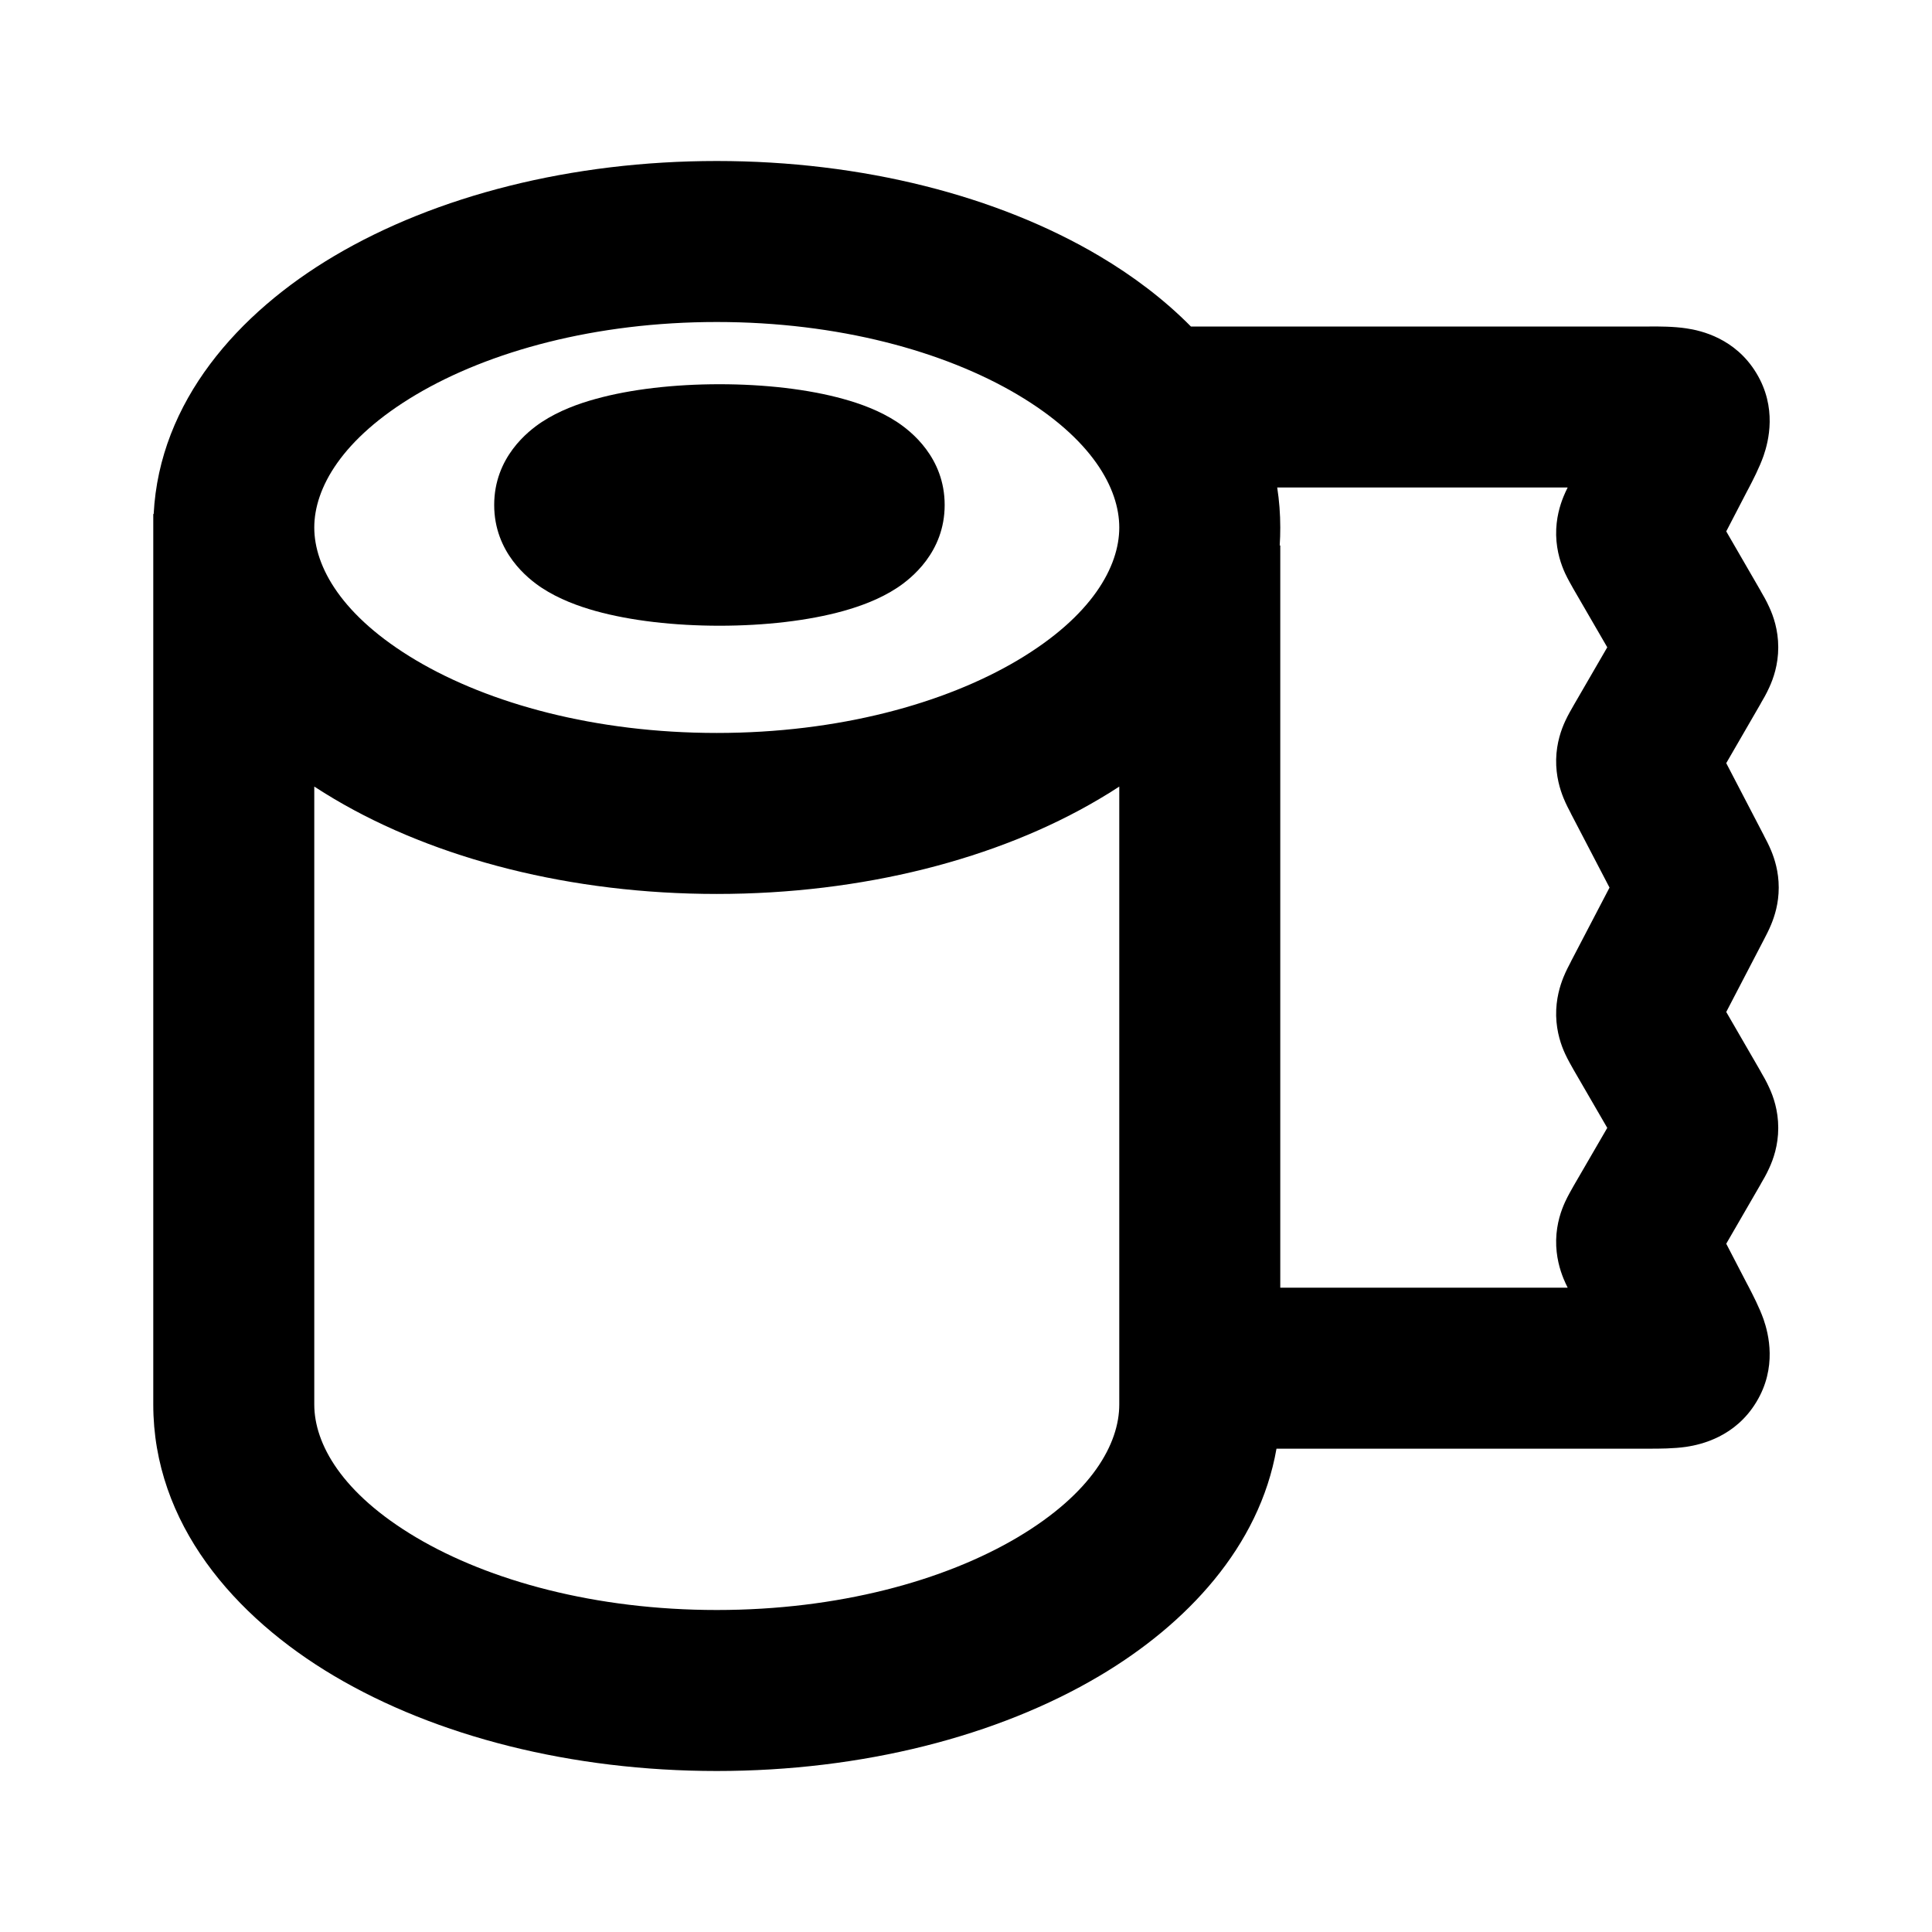 <svg width="24" height="24" viewBox="0 0 24 24" fill="none" xmlns="http://www.w3.org/2000/svg">
<path d="M8.937 4.773C8.377 4.773 7.833 4.835 7.398 4.956C7.187 5.014 6.944 5.102 6.731 5.242C6.558 5.356 6.139 5.683 6.139 6.273C6.139 6.862 6.558 7.189 6.731 7.303C6.944 7.443 7.187 7.531 7.398 7.59C7.833 7.711 8.377 7.773 8.937 7.773C9.498 7.773 10.041 7.711 10.476 7.59C10.687 7.531 10.93 7.443 11.143 7.303C11.316 7.189 11.735 6.862 11.735 6.273C11.735 5.683 11.316 5.356 11.143 5.242C10.93 5.102 10.687 5.014 10.476 4.956C10.041 4.835 9.498 4.773 8.937 4.773Z" fill="currentColor"/>
<path fill-rule="evenodd" clip-rule="evenodd" d="M1.904 6.385H1.909C1.981 4.988 2.957 3.888 4.152 3.18C5.417 2.431 7.1 2 8.904 2C10.709 2 12.392 2.431 13.656 3.18C14.072 3.426 14.461 3.719 14.794 4.056H20.462L20.491 4.056C20.608 4.055 20.79 4.055 20.948 4.079C21.133 4.106 21.556 4.203 21.817 4.633C22.079 5.064 21.969 5.484 21.908 5.661C21.855 5.812 21.771 5.973 21.717 6.076L21.703 6.102L21.444 6.601L21.871 7.339L21.876 7.349C21.898 7.386 21.944 7.465 21.979 7.544C22.028 7.65 22.09 7.822 22.09 8.041C22.09 8.26 22.028 8.431 21.979 8.538C21.944 8.617 21.898 8.695 21.876 8.732L21.871 8.742L21.444 9.48L21.912 10.379L21.916 10.388C21.934 10.422 21.973 10.496 22.003 10.569C22.044 10.669 22.096 10.826 22.096 11.026C22.096 11.225 22.044 11.382 22.003 11.482C21.973 11.556 21.934 11.629 21.916 11.664L21.912 11.672L21.444 12.571L21.871 13.309L21.876 13.319C21.898 13.356 21.944 13.435 21.979 13.514C22.028 13.62 22.09 13.791 22.09 14.011C22.09 14.23 22.028 14.401 21.979 14.508C21.944 14.587 21.898 14.665 21.876 14.702L21.871 14.712L21.444 15.45L21.703 15.949L21.717 15.975C21.771 16.079 21.855 16.24 21.908 16.39C21.969 16.567 22.079 16.988 21.817 17.418C21.556 17.849 21.133 17.945 20.948 17.973C20.79 17.996 20.608 17.996 20.491 17.996L20.462 17.996H15.857C15.645 19.213 14.741 20.178 13.656 20.82C12.392 21.569 10.709 22 8.904 22C7.1 22 5.417 21.569 4.152 20.82C2.909 20.084 1.904 18.924 1.904 17.447V6.385ZM3.904 6.553C3.904 6.067 4.243 5.451 5.171 4.901C6.078 4.364 7.395 4 8.904 4C10.414 4 11.731 4.364 12.638 4.901C13.566 5.451 13.904 6.067 13.904 6.553C13.904 7.038 13.566 7.654 12.638 8.204C11.731 8.741 10.414 9.105 8.904 9.105C7.395 9.105 6.078 8.741 5.171 8.204C4.243 7.654 3.904 7.038 3.904 6.553ZM15.904 15.996H19.474C19.457 15.961 19.438 15.922 19.422 15.882C19.38 15.778 19.327 15.612 19.331 15.403C19.336 15.194 19.396 15.031 19.443 14.929C19.478 14.853 19.522 14.778 19.542 14.742L19.547 14.733L19.966 14.011L19.547 13.288L19.542 13.279C19.522 13.243 19.478 13.168 19.443 13.092C19.396 12.991 19.336 12.827 19.331 12.618C19.327 12.409 19.38 12.243 19.422 12.139C19.453 12.062 19.494 11.985 19.513 11.949L19.517 11.94L19.994 11.026L19.517 10.111L19.513 10.102C19.494 10.066 19.453 9.989 19.422 9.912C19.38 9.808 19.327 9.642 19.331 9.433C19.336 9.224 19.396 9.061 19.443 8.959C19.478 8.883 19.522 8.808 19.542 8.773L19.547 8.764L19.966 8.041L19.547 7.318L19.542 7.309C19.522 7.273 19.478 7.198 19.443 7.123C19.396 7.021 19.336 6.857 19.331 6.648C19.327 6.439 19.38 6.274 19.422 6.17C19.438 6.13 19.457 6.09 19.474 6.056H15.866C15.891 6.217 15.904 6.383 15.904 6.553C15.904 6.628 15.902 6.703 15.897 6.776H15.904V15.996ZM13.904 17.447V9.771C13.823 9.824 13.74 9.876 13.656 9.925C12.392 10.674 10.709 11.105 8.904 11.105C7.1 11.105 5.417 10.674 4.152 9.925C4.069 9.876 3.986 9.824 3.904 9.771V17.447C3.904 17.933 4.243 18.549 5.171 19.099C6.078 19.636 7.395 20 8.904 20C10.414 20 11.731 19.636 12.638 19.099C13.566 18.549 13.904 17.933 13.904 17.447Z" fill="currentColor"/>
</svg>
